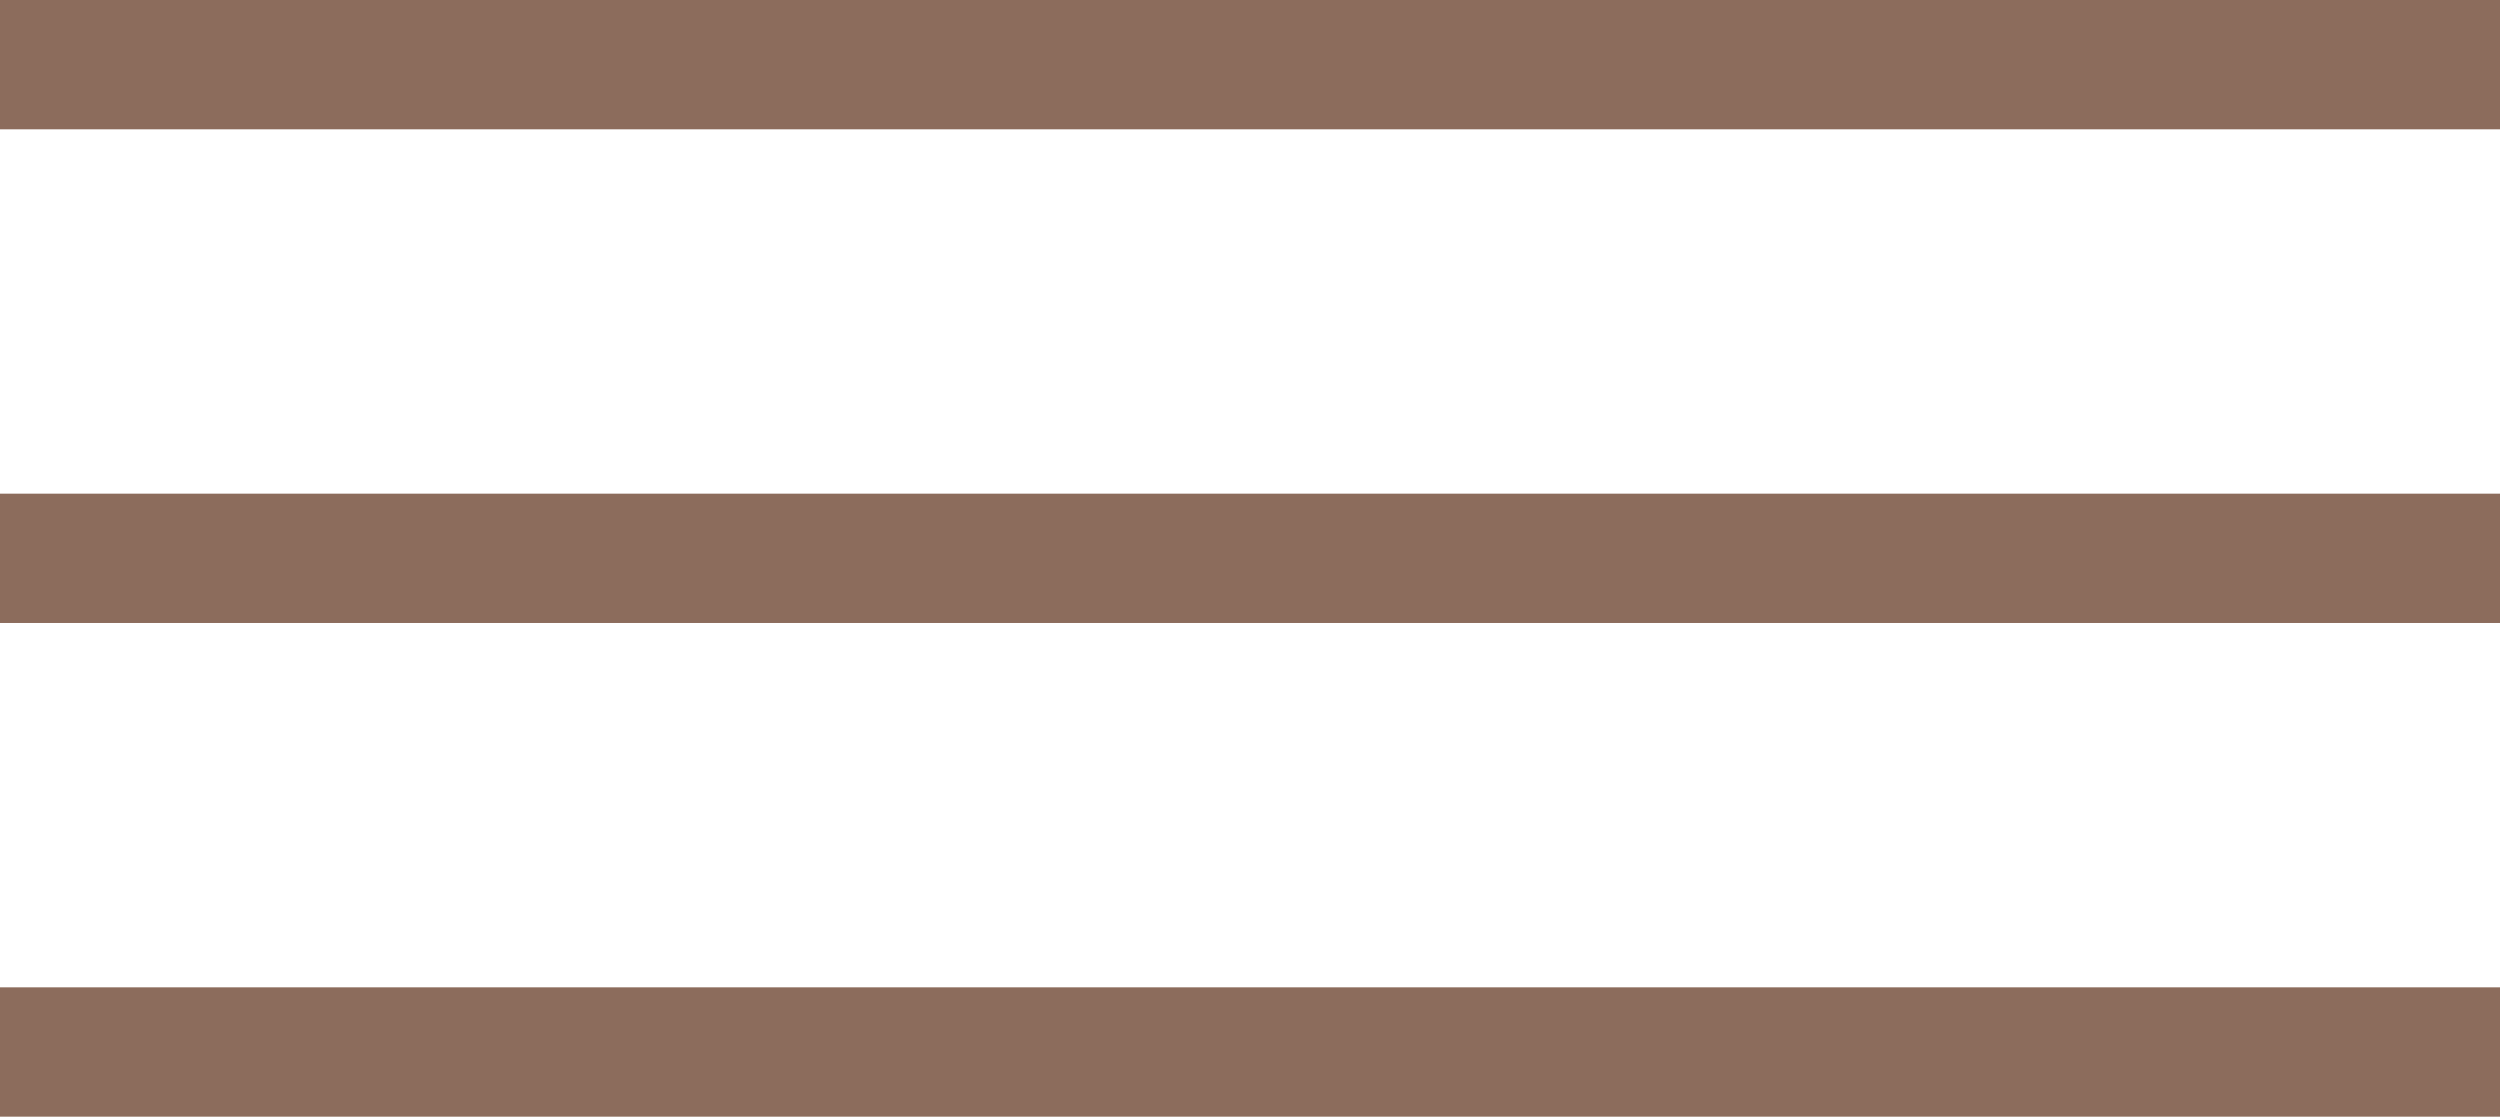 <svg xmlns="http://www.w3.org/2000/svg" width="28.167" height="12.581" viewBox="0 0 28.167 12.581">
  <g id="Group_335" data-name="Group 335" transform="translate(-1324.602 -60.623)">
    <rect id="Rectangle_205" data-name="Rectangle 205" width="28.167" height="1.457" transform="translate(1324.602 60.623)" fill="#8c6c5c"/>
    <rect id="Rectangle_206" data-name="Rectangle 206" width="28.167" height="1.457" transform="translate(1324.602 66.185)" fill="#8c6c5c"/>
    <rect id="Rectangle_207" data-name="Rectangle 207" width="28.167" height="1.457" transform="translate(1324.602 71.747)" fill="#8c6c5c"/>
  </g>
</svg>
